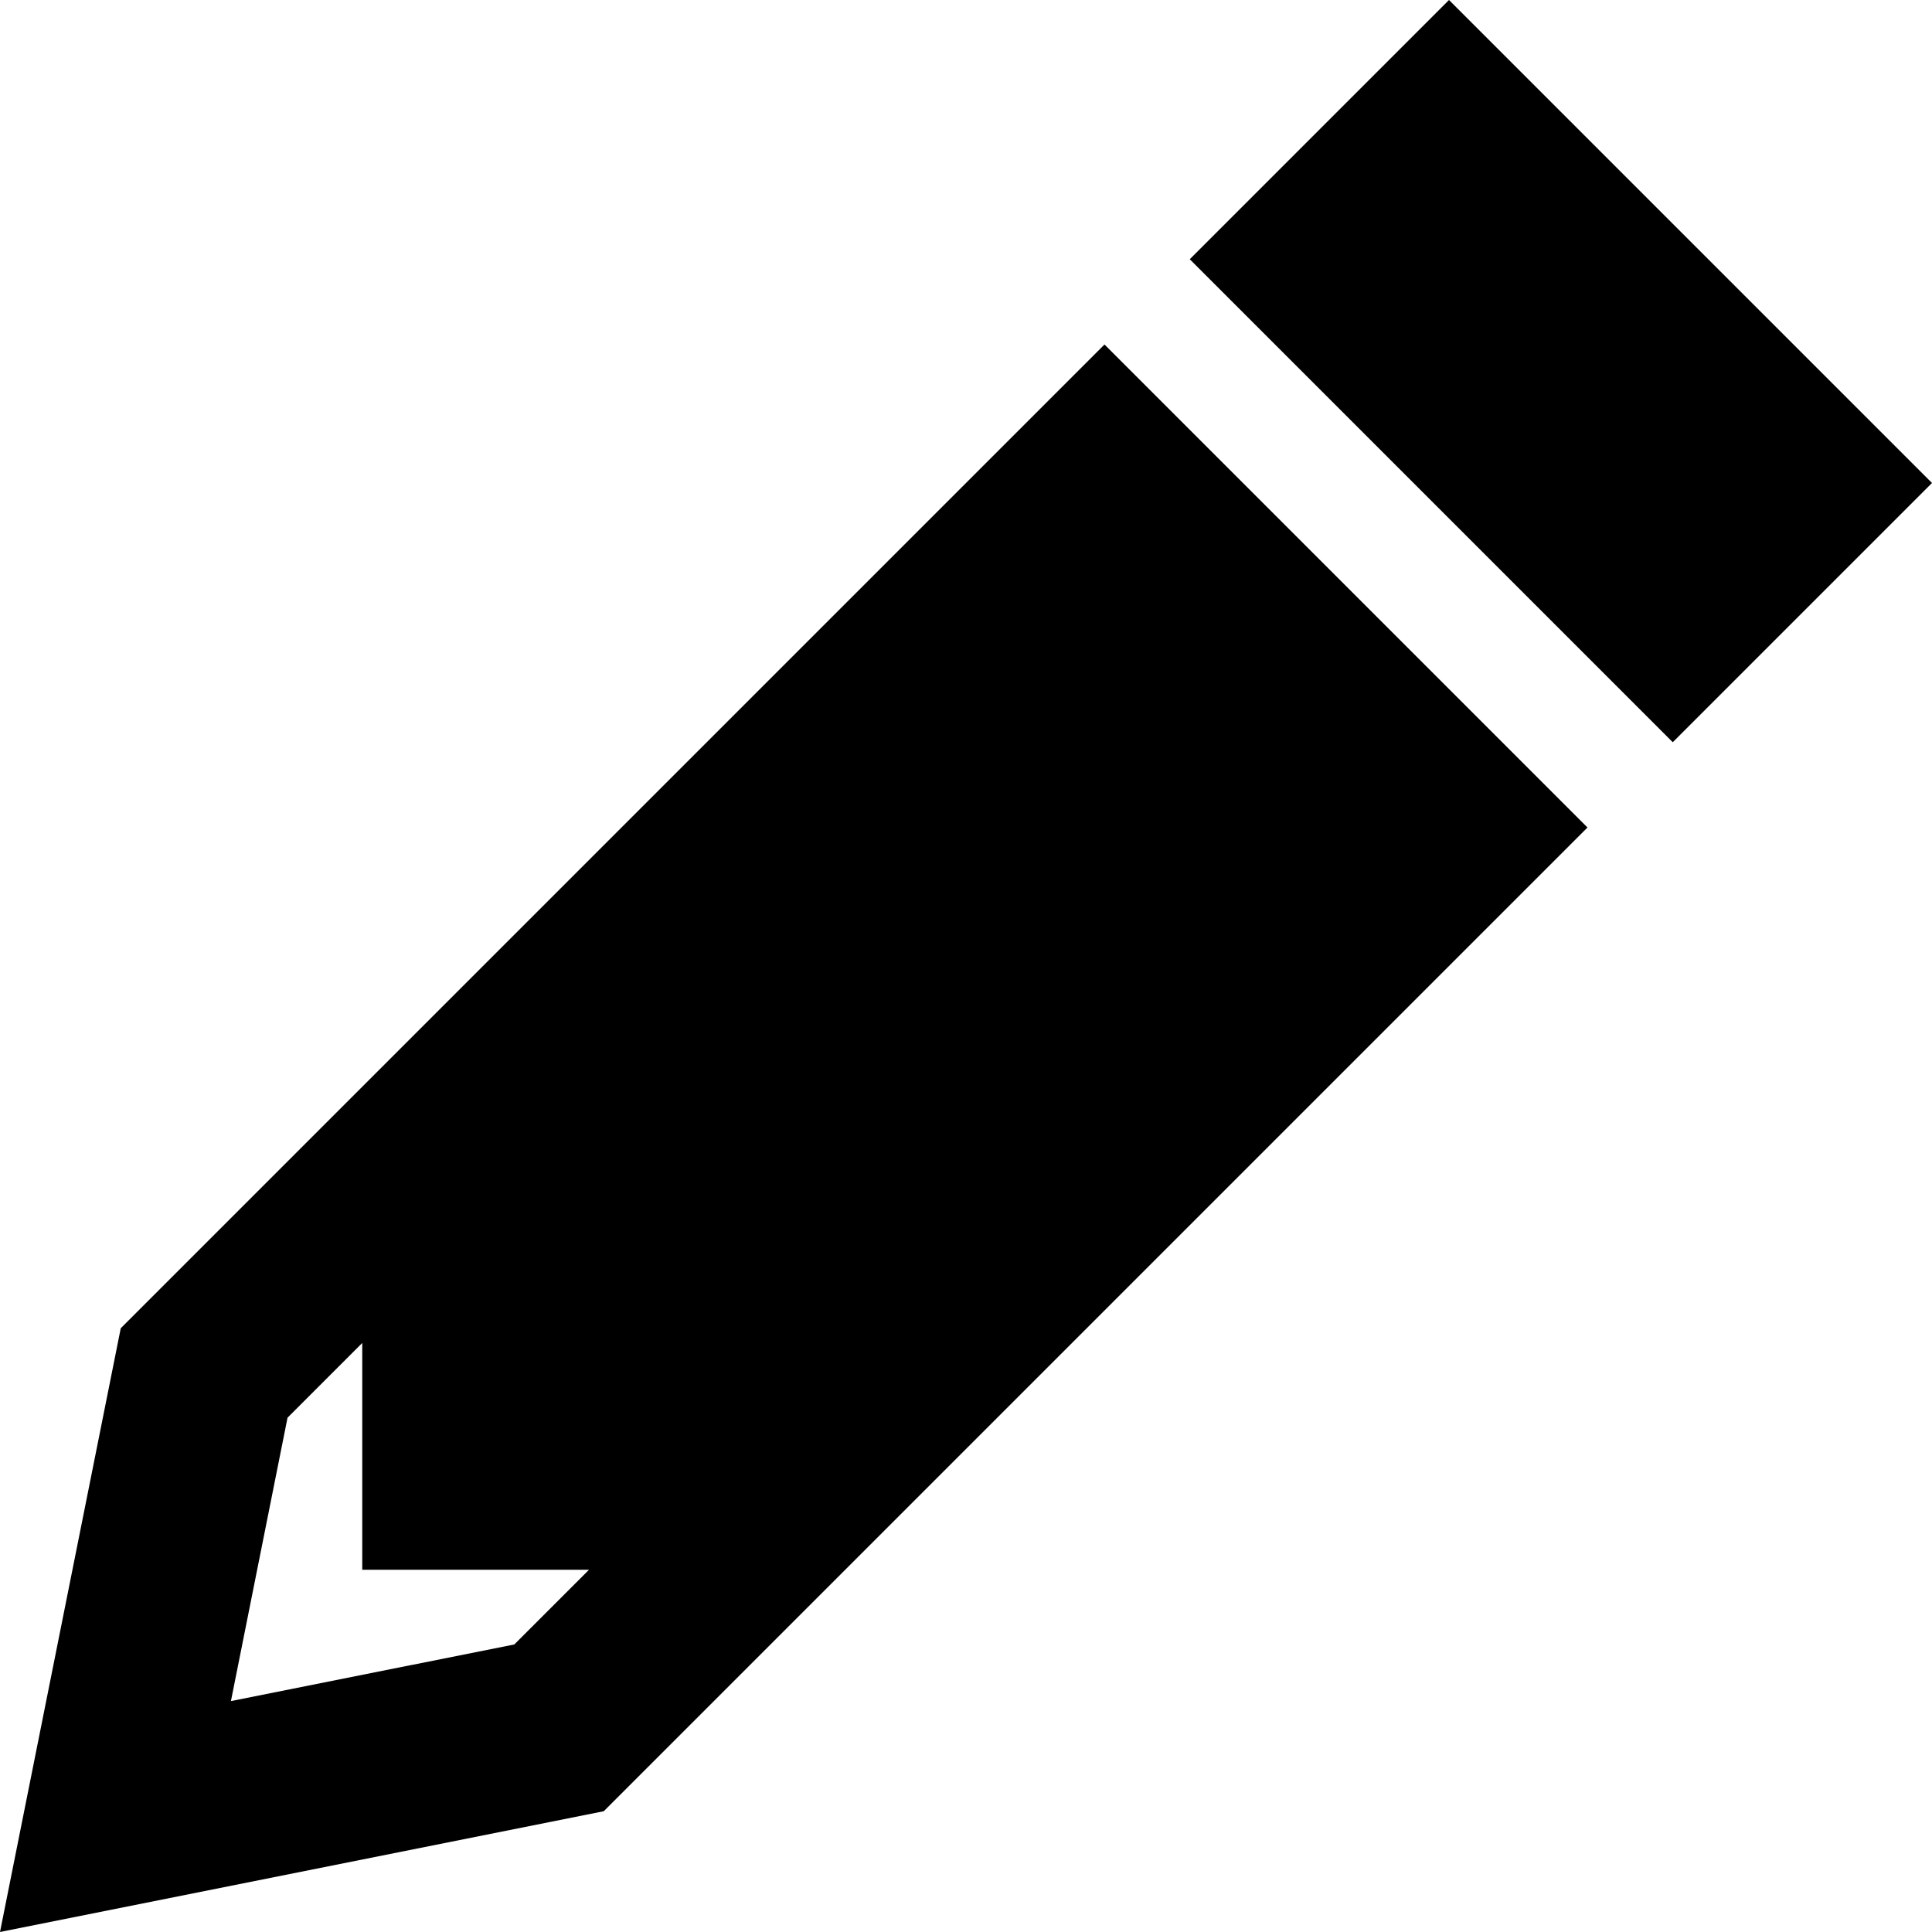 <svg xmlns="http://www.w3.org/2000/svg" viewBox="0 0 512 512"><!--! Font Awesome Pro 6.2.0 by @fontawesome - https://fontawesome.com License - https://fontawesome.com/license (Commercial License) Copyright 2022 Fonticons, Inc. --><path d="M10.2 461L0 512l51-10.2L160 480 420.7 219.3l-128-128L32 352 10.2 461zM315.3 68.7l128 128 34.7-34.7L512 128l-16-16L478.1 94.1 417.9 33.9 400 16 384 0 350.1 33.9 315.3 68.7zM96 416h60.1l-19.8 19.8-75.1 15 15-75.1L96 355.9V416z"/></svg>